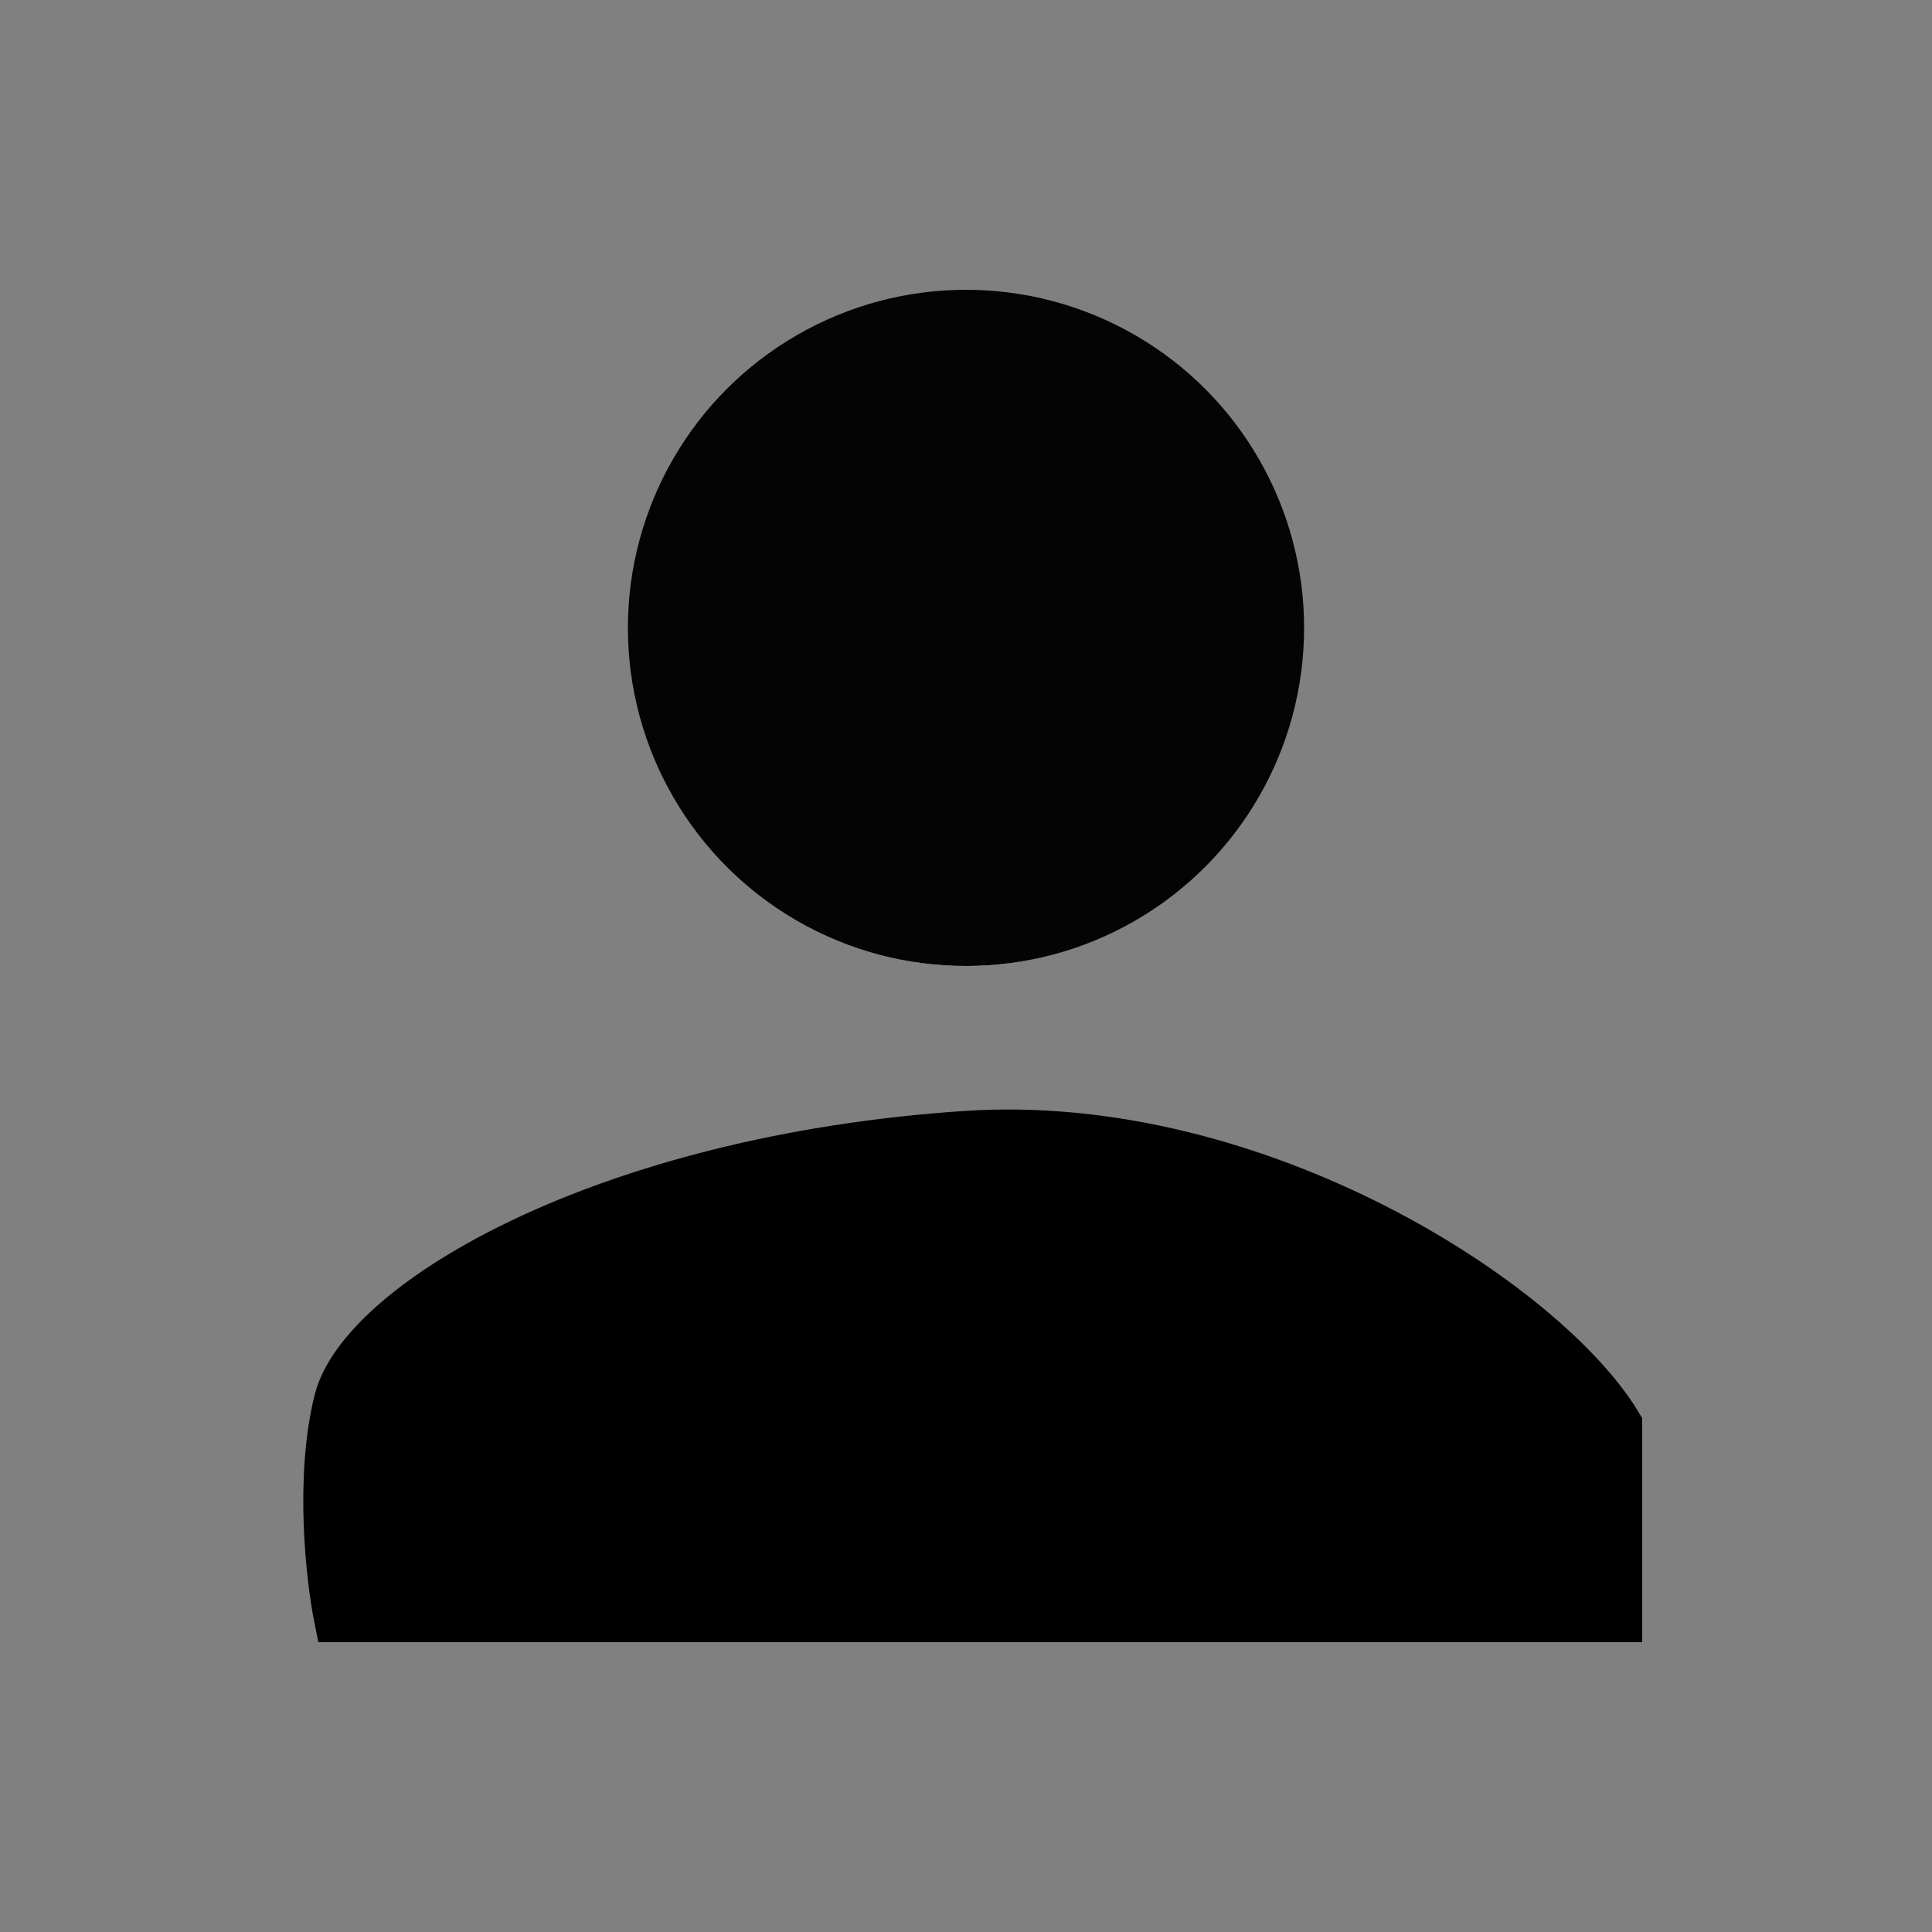 <?xml version="1.0" encoding="UTF-8"?> <svg xmlns="http://www.w3.org/2000/svg" width="40" height="40" viewBox="0 0 40 40" fill="none"><rect x="0" y="0" width="40" height="40" fill="#808080" stroke="none"/><path d="M19.999 20C23.683 20 26.666 17.017 26.666 13.333C26.666 9.65 23.683 6.667 19.999 6.667C16.316 6.667 13.333 9.65 13.333 13.333C13.333 17.017 16.316 20 19.999 20ZM19.999 23.333C15.549 23.333 6.666 25.567 6.666 30V33.333H33.333V30C33.333 25.567 24.449 23.333 19.999 23.333Z" fill="white"></path><circle cx="20" cy="13" r="7" fill="#040404"></circle><path d="M33.5 29.5V33.5H7C6.833 32.667 6.6 30.6 7 29C7.5 27 12.5 24 20 23.5C26.04 23.097 32 27 33.5 29.5Z" fill="black" stroke="black"></path></svg> 
